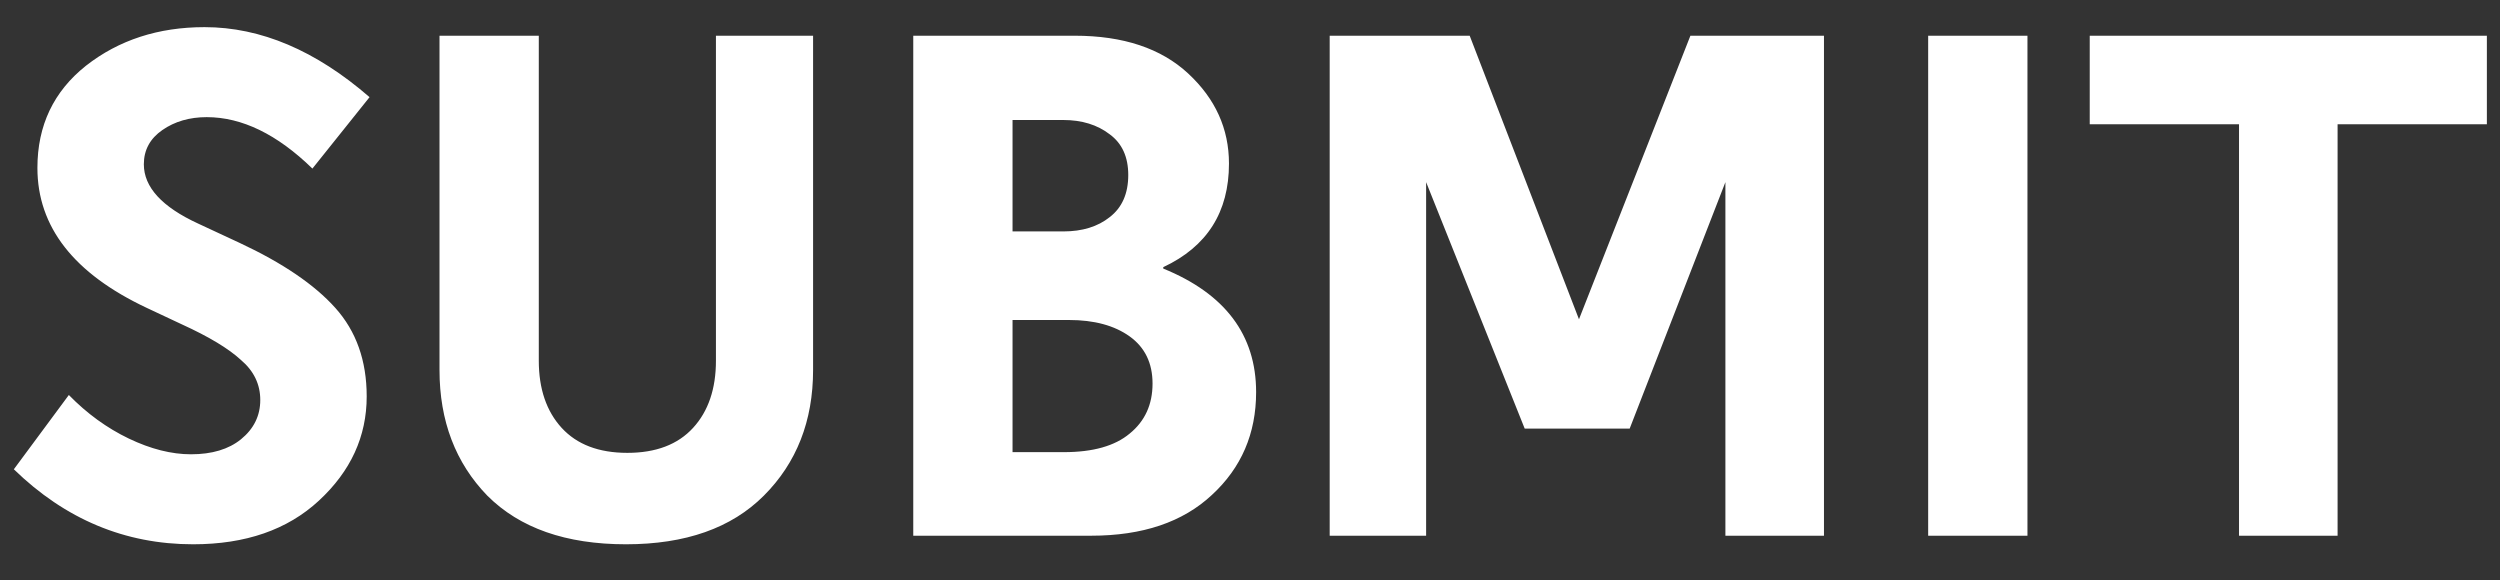 <svg width="56" height="13" viewBox="0 0 56 13" fill="none" xmlns="http://www.w3.org/2000/svg">
<rect x="0" y="0" width="56" height="13" fill="#333333" stroke="none"/>
<path d="M8.278 2.176L6.998 3.776C6.209 3.008 5.42 2.624 4.63 2.624C4.246 2.624 3.916 2.72 3.638 2.912C3.361 3.104 3.222 3.36 3.222 3.68C3.222 4.192 3.628 4.635 4.438 5.008L5.366 5.44C6.326 5.888 7.041 6.373 7.51 6.896C7.98 7.419 8.214 8.08 8.214 8.88C8.214 9.776 7.857 10.555 7.142 11.216C6.438 11.867 5.5 12.192 4.326 12.192C2.801 12.192 1.462 11.632 0.31 10.512L1.542 8.848C1.948 9.264 2.396 9.589 2.886 9.824C3.377 10.059 3.841 10.176 4.278 10.176C4.748 10.176 5.121 10.064 5.398 9.84C5.686 9.605 5.83 9.312 5.83 8.96C5.83 8.608 5.686 8.309 5.398 8.064C5.121 7.808 4.678 7.541 4.07 7.264L3.286 6.896C1.654 6.128 0.838 5.083 0.838 3.76C0.838 2.811 1.201 2.048 1.926 1.472C2.662 0.896 3.548 0.608 4.582 0.608C5.841 0.608 7.073 1.131 8.278 2.176ZM12.581 9.584C12.923 9.957 13.413 10.144 14.053 10.144C14.693 10.144 15.184 9.957 15.525 9.584C15.867 9.211 16.037 8.709 16.037 8.08V0.8H18.213V8.288C18.213 9.429 17.845 10.368 17.109 11.104C16.384 11.829 15.355 12.192 14.021 12.192C12.677 12.192 11.643 11.829 10.917 11.104C10.203 10.368 9.845 9.429 9.845 8.288V0.8H12.069V8.08C12.069 8.709 12.24 9.211 12.581 9.584ZM27.529 3.664C27.529 4.752 27.038 5.525 26.057 5.984V6.016C27.444 6.581 28.137 7.504 28.137 8.784C28.137 9.712 27.806 10.48 27.145 11.088C26.494 11.696 25.593 12 24.441 12H20.457V0.8H24.073C25.161 0.8 26.009 1.083 26.617 1.648C27.225 2.213 27.529 2.885 27.529 3.664ZM22.681 7.168V10.128H23.833C24.484 10.128 24.974 9.989 25.305 9.712C25.646 9.435 25.817 9.061 25.817 8.592C25.817 8.133 25.646 7.781 25.305 7.536C24.964 7.291 24.51 7.168 23.945 7.168H22.681ZM23.817 2.688H22.681V5.184H23.817C24.244 5.184 24.59 5.077 24.857 4.864C25.134 4.651 25.273 4.336 25.273 3.92C25.273 3.515 25.134 3.211 24.857 3.008C24.58 2.795 24.233 2.688 23.817 2.688ZM36.505 9.6H34.153L31.945 4.08V12H29.785V0.8H32.921L35.369 7.152L37.865 0.8H40.857V12H38.649V4.08L36.505 9.6ZM43.191 12V0.8H45.415V12H43.191ZM46.81 0.8H55.706V2.784H52.362V12H50.154V2.784H46.81V0.8Z" fill="white"/>
</svg>
